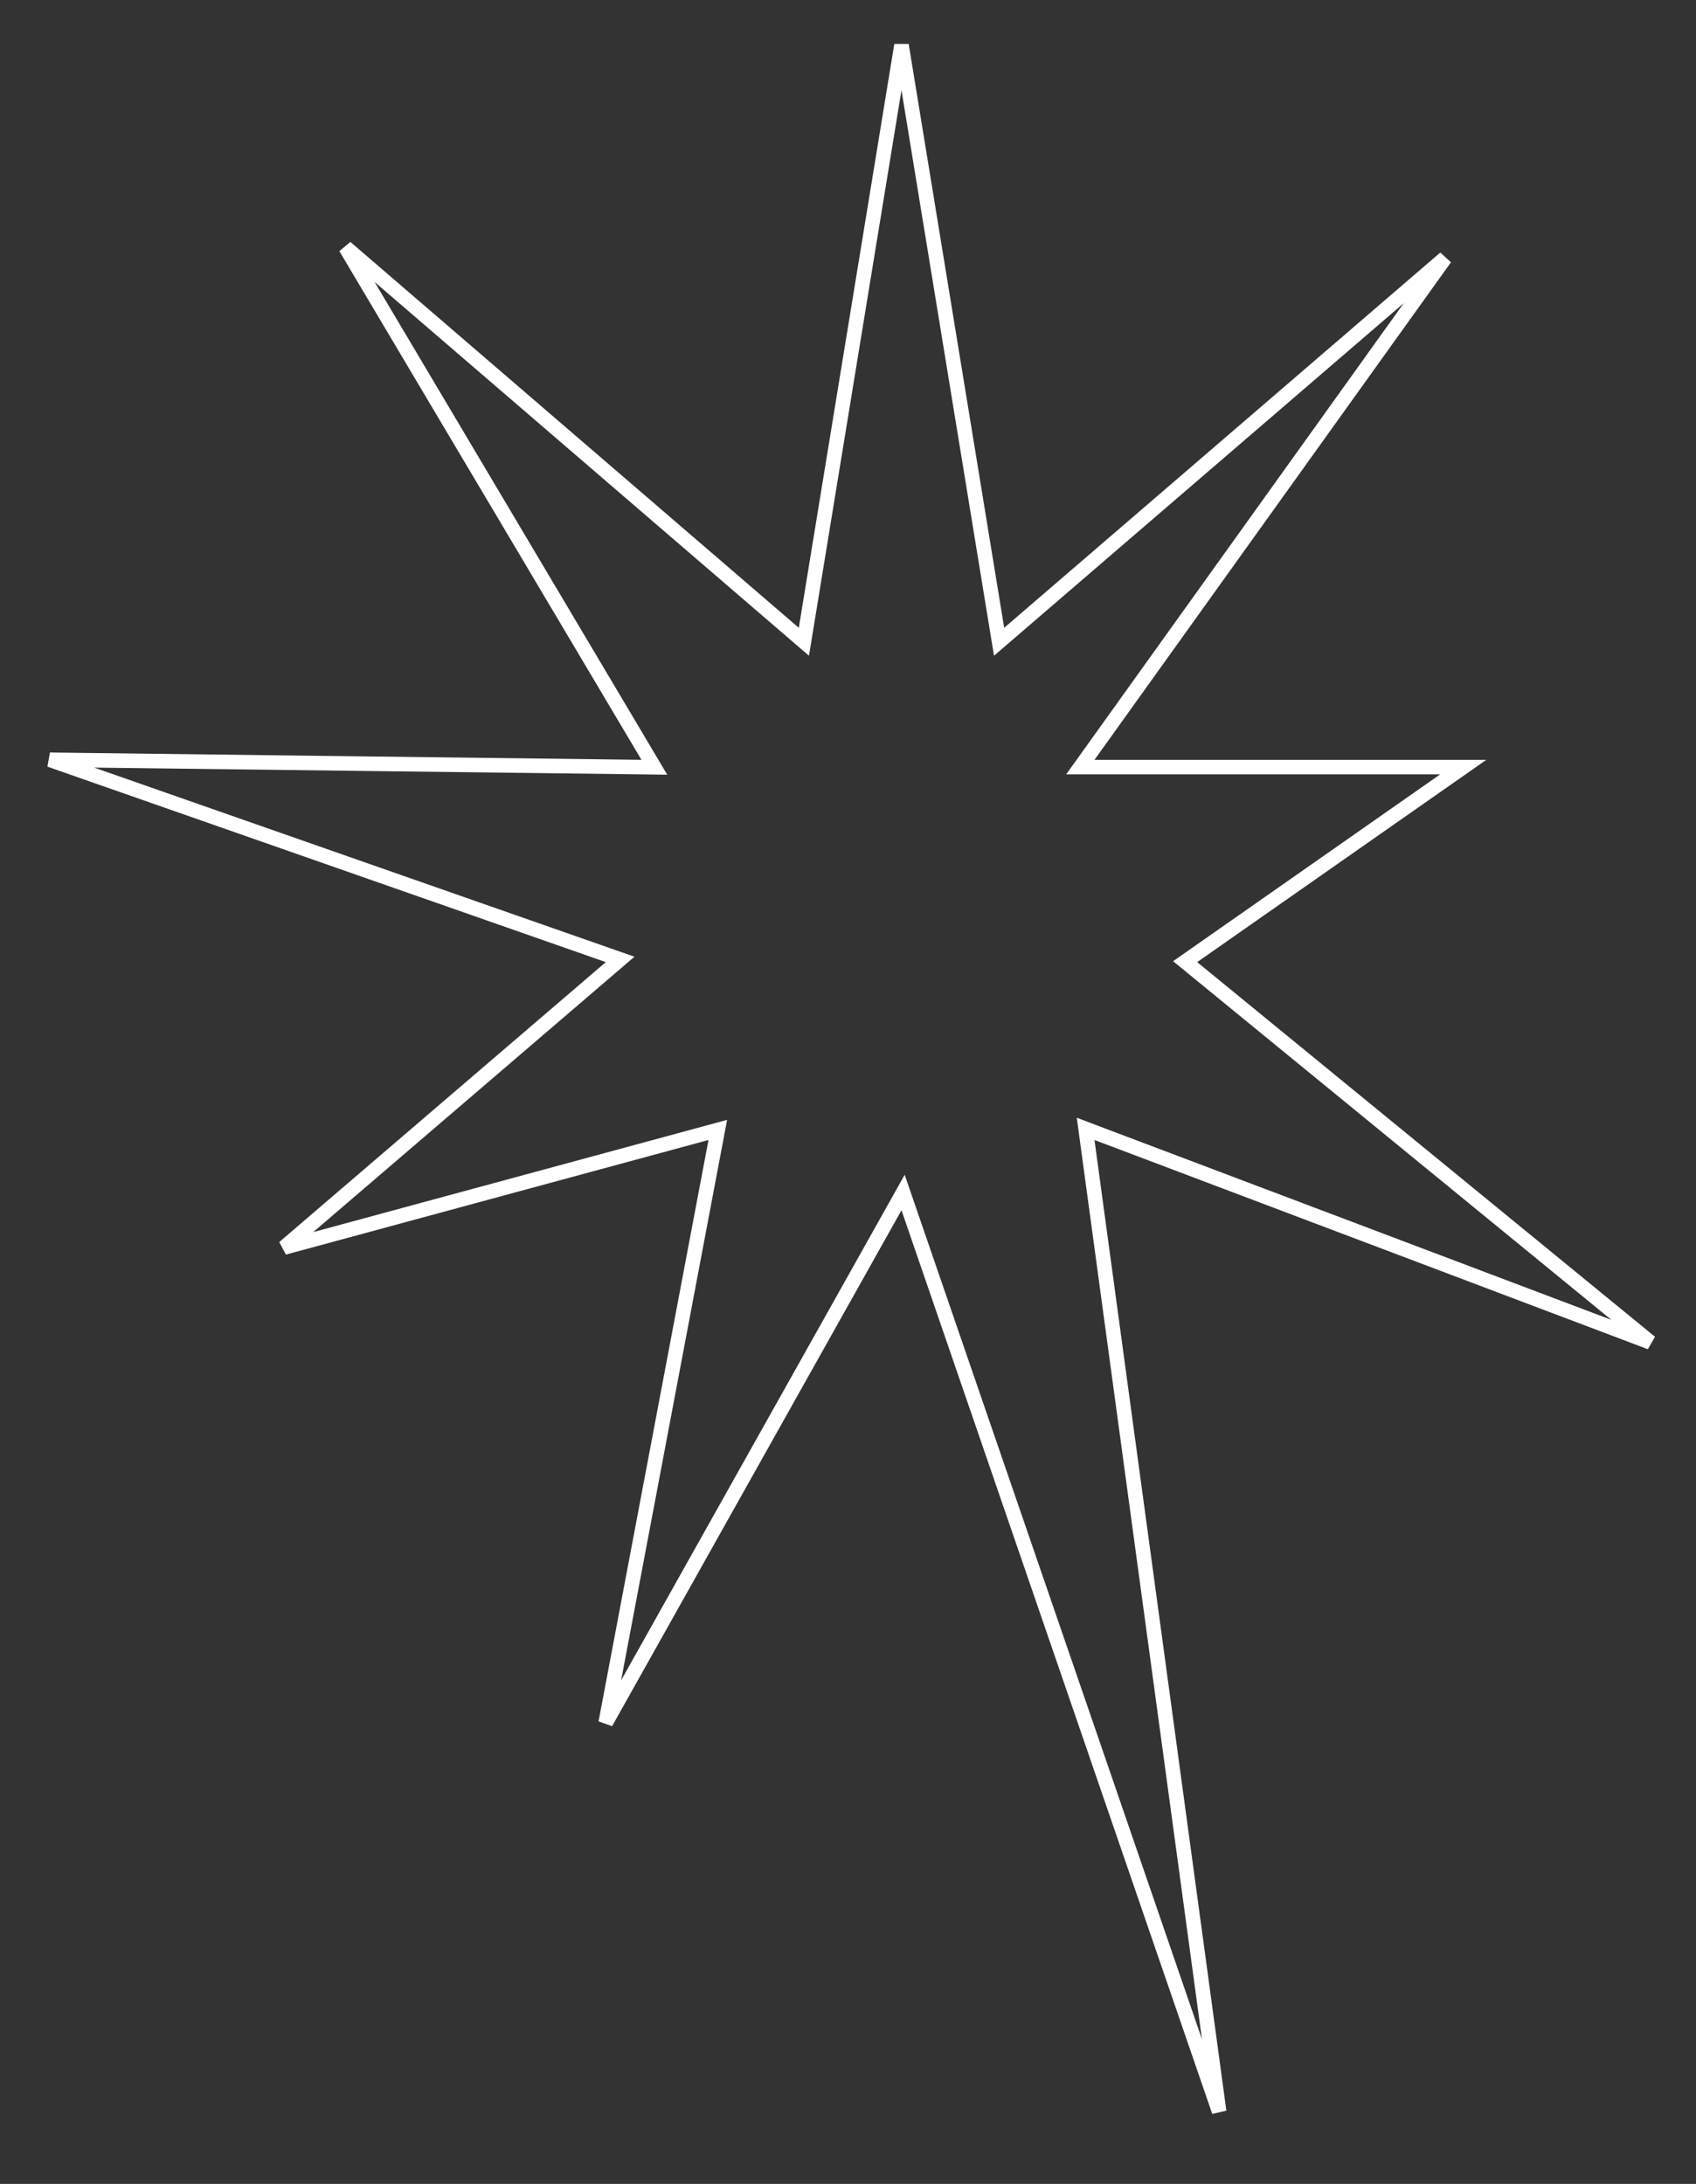 <?xml version="1.0" encoding="UTF-8"?> <svg xmlns="http://www.w3.org/2000/svg" width="233" height="300" viewBox="0 0 233 300" fill="none"><rect x="0" y="0" width="233" height="300" fill="#333333" stroke="none"/> <path d="M136.969 86.399L137.257 88.158L138.609 86.996L198.524 35.445L149.55 103.793L148.416 105.375H150.363H201.022L163.898 131.344L162.816 132.101L163.838 132.937L226.737 184.403L150.717 155.664L149.146 155.07L149.372 156.734L167.489 290.066L124.794 165.925L124.068 163.814L122.976 165.761L83.214 236.641L98.316 156.785L98.612 155.216L97.071 155.634L39.015 171.375L83.876 132.922L85.193 131.793L83.555 131.219L6.847 104.37L88.112 105.375L89.895 105.397L88.984 103.864L47.481 33.989L109.087 86.996L110.439 88.158L110.727 86.399L123.848 6.194L136.969 86.399Z" stroke="white" stroke-width="2"></path> </svg> 